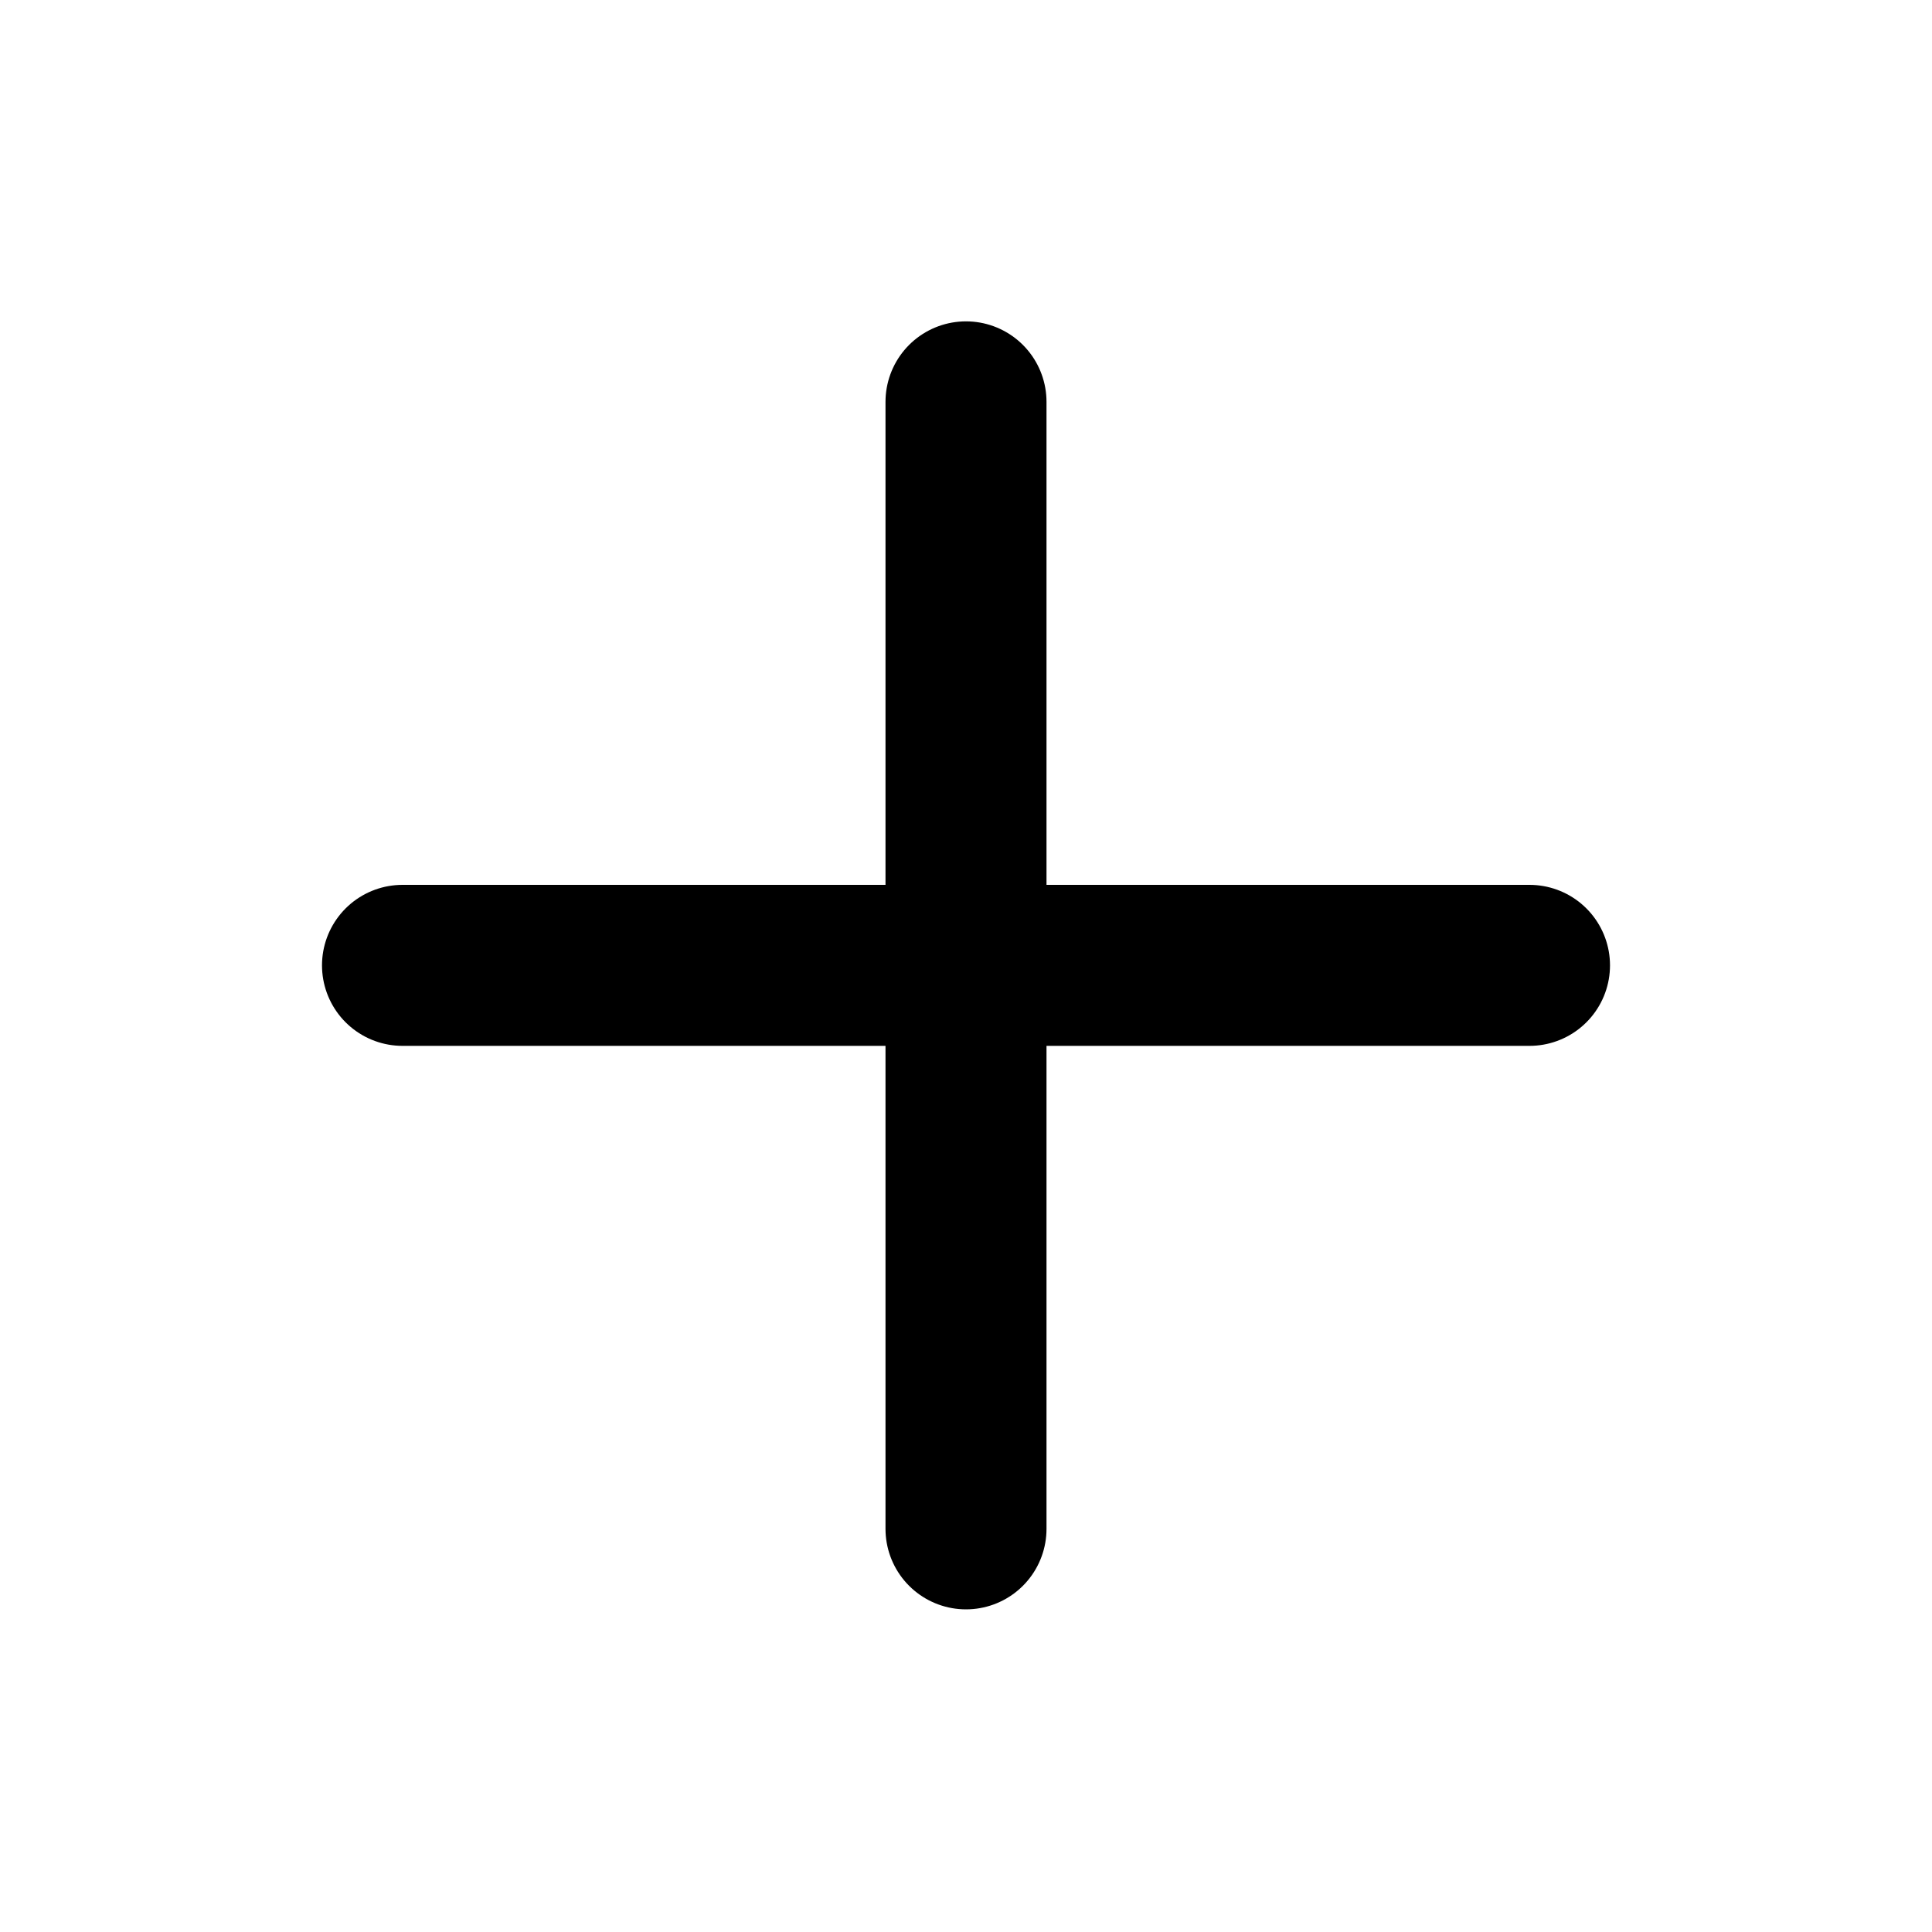 <svg width="24" height="24" viewBox="0 0 24 24" fill="none" xmlns="http://www.w3.org/2000/svg">
<path d="M12 4.992V18.992M5 11.992H19" stroke="black" stroke-width="2" stroke-linecap="round" stroke-linejoin="round"/>
</svg>
